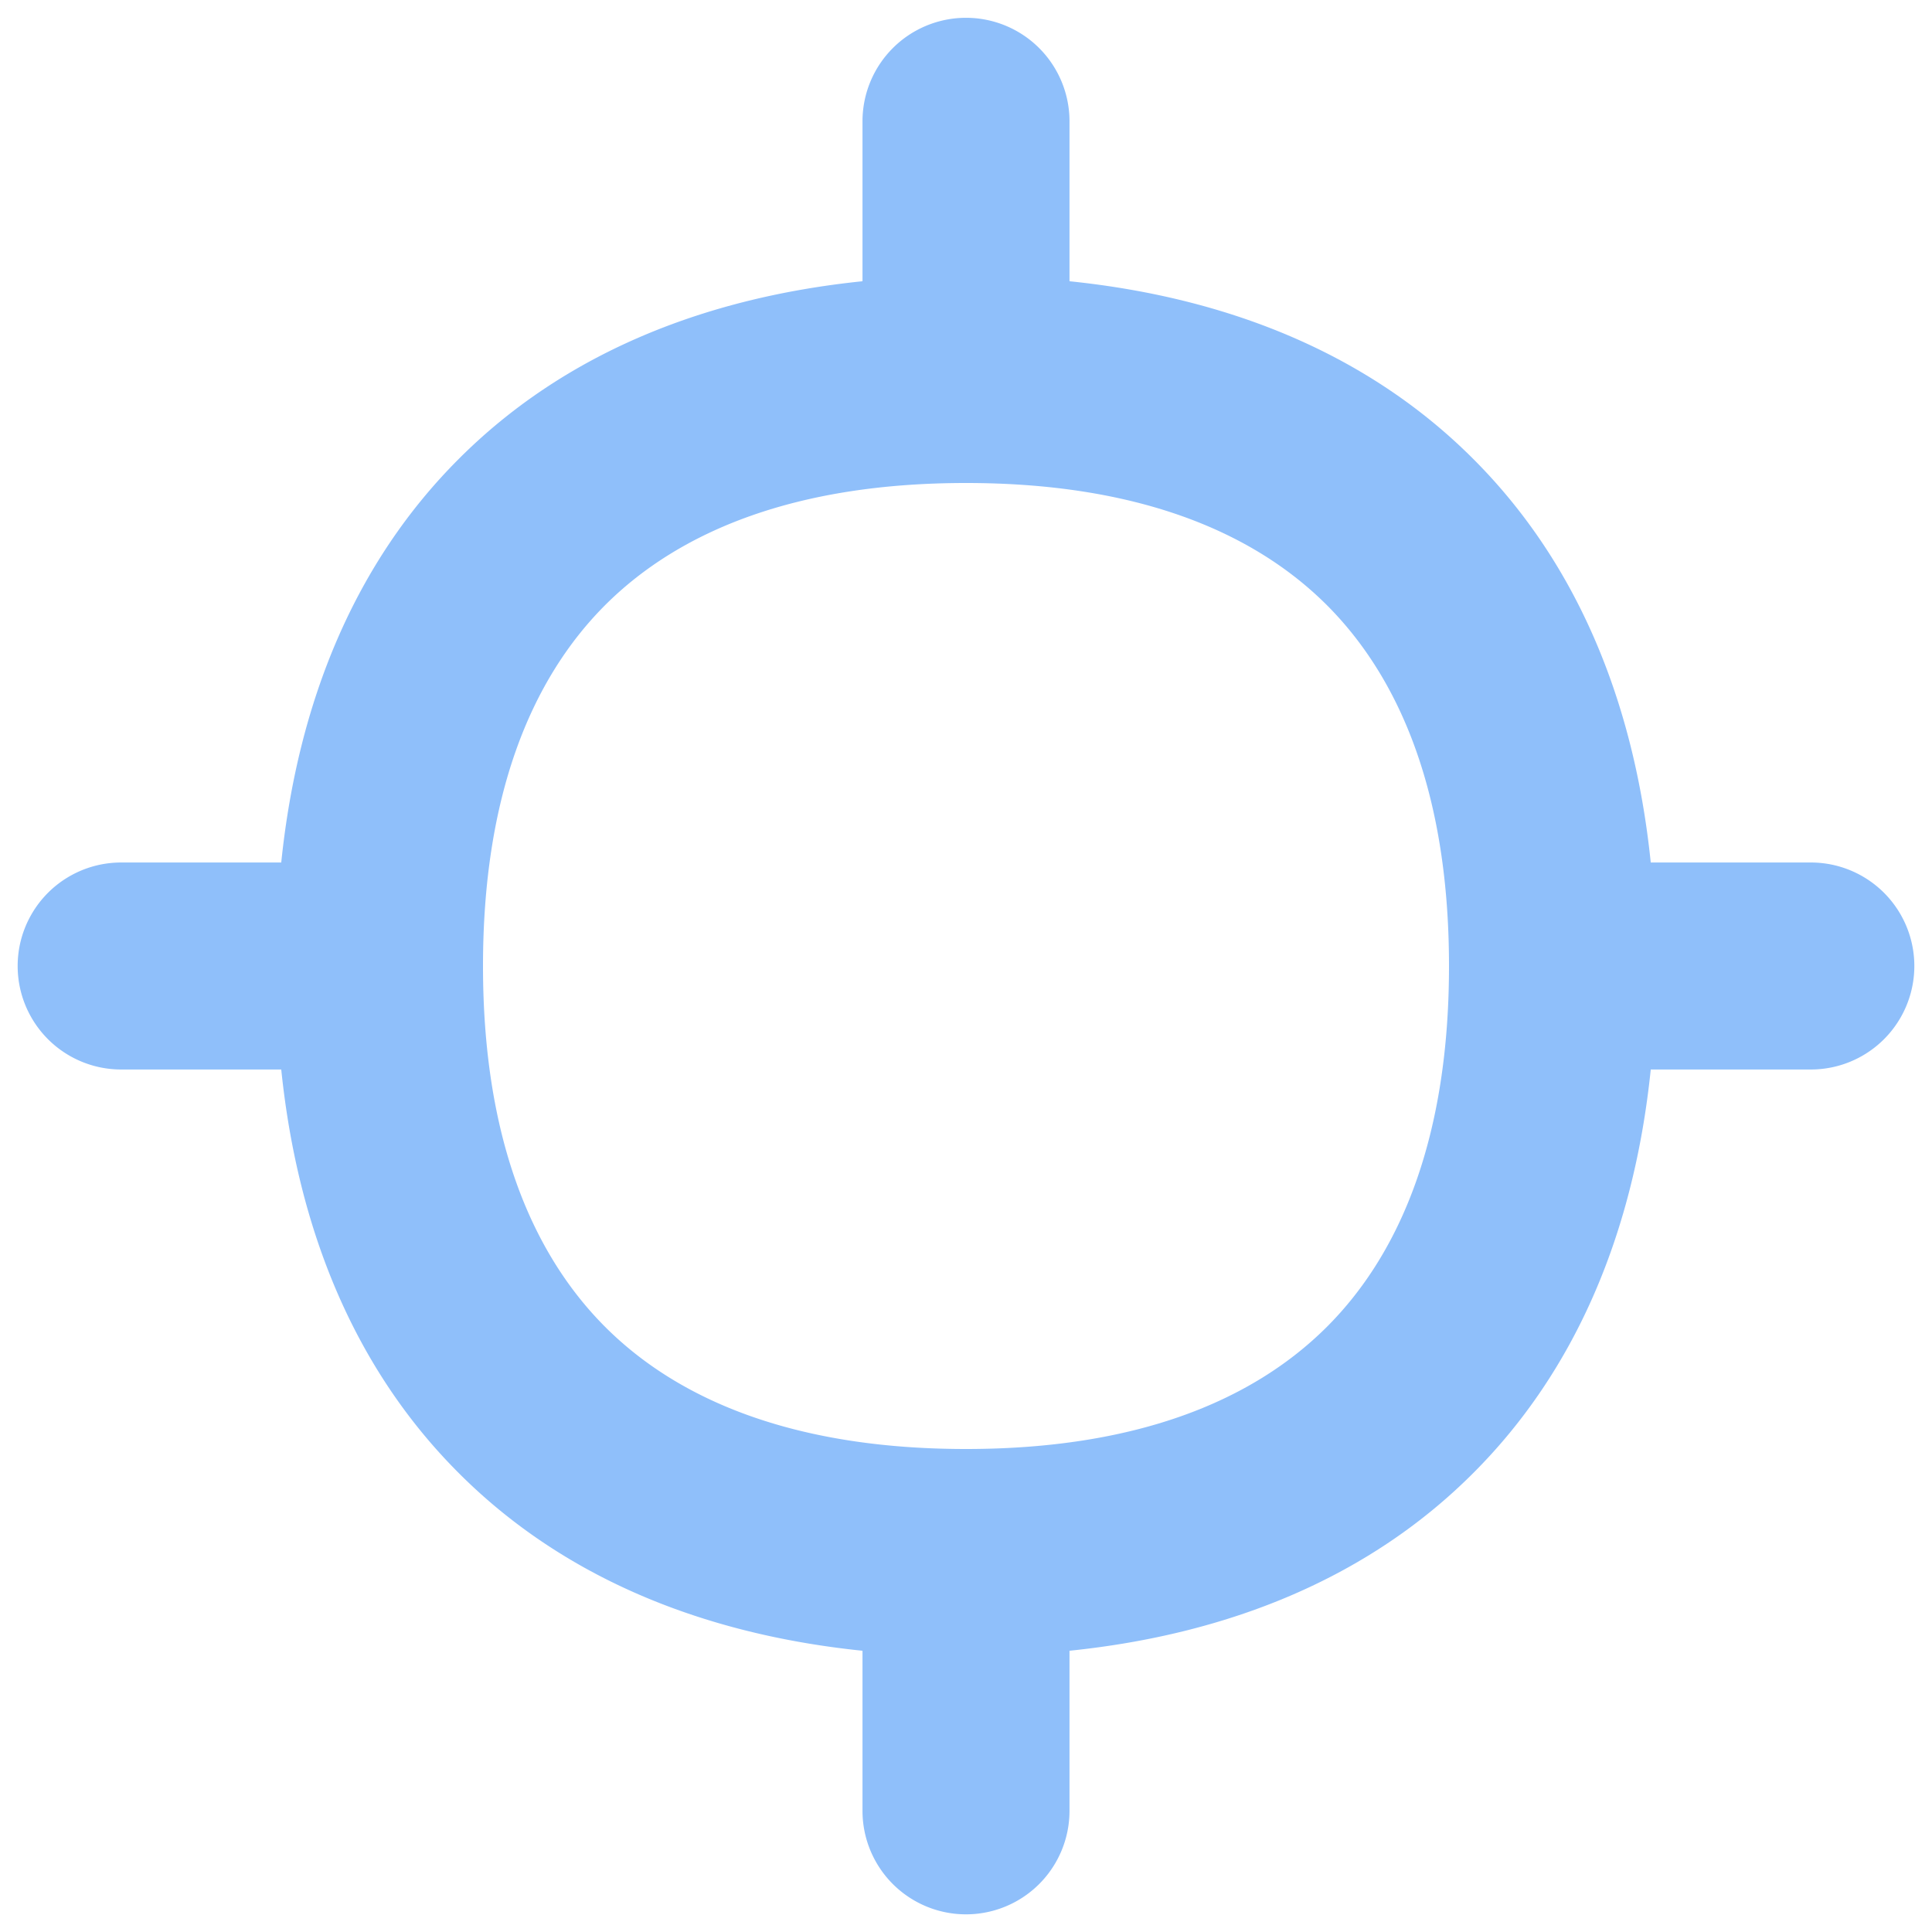 <svg xmlns="http://www.w3.org/2000/svg" fill="none" viewBox="0 0 14 14" id="Location-Target-2--Streamline-Flex">
  <desc>
    Location Target 2 Streamline Icon: https://streamlinehq.com
  </desc>
  <g id="location-target-2--navigation-location-map-services-maps-gps-target">
    <path id="Union" fill="#8fbffa" fill-rule="evenodd" d="M7 0.129a0.75 0.75 0 0 1 0.75 0.75v1.159c1.175 0.121 2.179 0.54 2.925 1.287 0.747 0.746 1.166 1.75 1.287 2.925h1.16a0.75 0.75 0 0 1 0 1.5h-1.16c-0.121 1.175 -0.54 2.179 -1.287 2.925 -0.746 0.747 -1.75 1.166 -2.925 1.287v1.16a0.75 0.75 0 0 1 -1.5 0v-1.16c-1.175 -0.121 -2.179 -0.54 -2.925 -1.287 -0.747 -0.746 -1.166 -1.75 -1.287 -2.925H0.878a0.75 0.75 0 0 1 0 -1.5h1.16c0.121 -1.175 0.54 -2.179 1.287 -2.925 0.746 -0.747 1.75 -1.166 2.925 -1.287V0.878A0.75 0.75 0 0 1 7 0.129ZM3.5 7c0 1.222 0.341 2.07 0.885 2.615 0.544 0.544 1.393 0.885 2.615 0.885 1.222 0 2.07 -0.341 2.615 -0.885 0.544 -0.544 0.885 -1.393 0.885 -2.615 0 -1.222 -0.341 -2.07 -0.885 -2.615C9.07 3.841 8.222 3.5 7 3.5c-1.222 0 -2.07 0.341 -2.615 0.885C3.841 4.93 3.5 5.778 3.5 7Z" clip-rule="evenodd" stroke-width="1"></path>
  </g>
</svg>